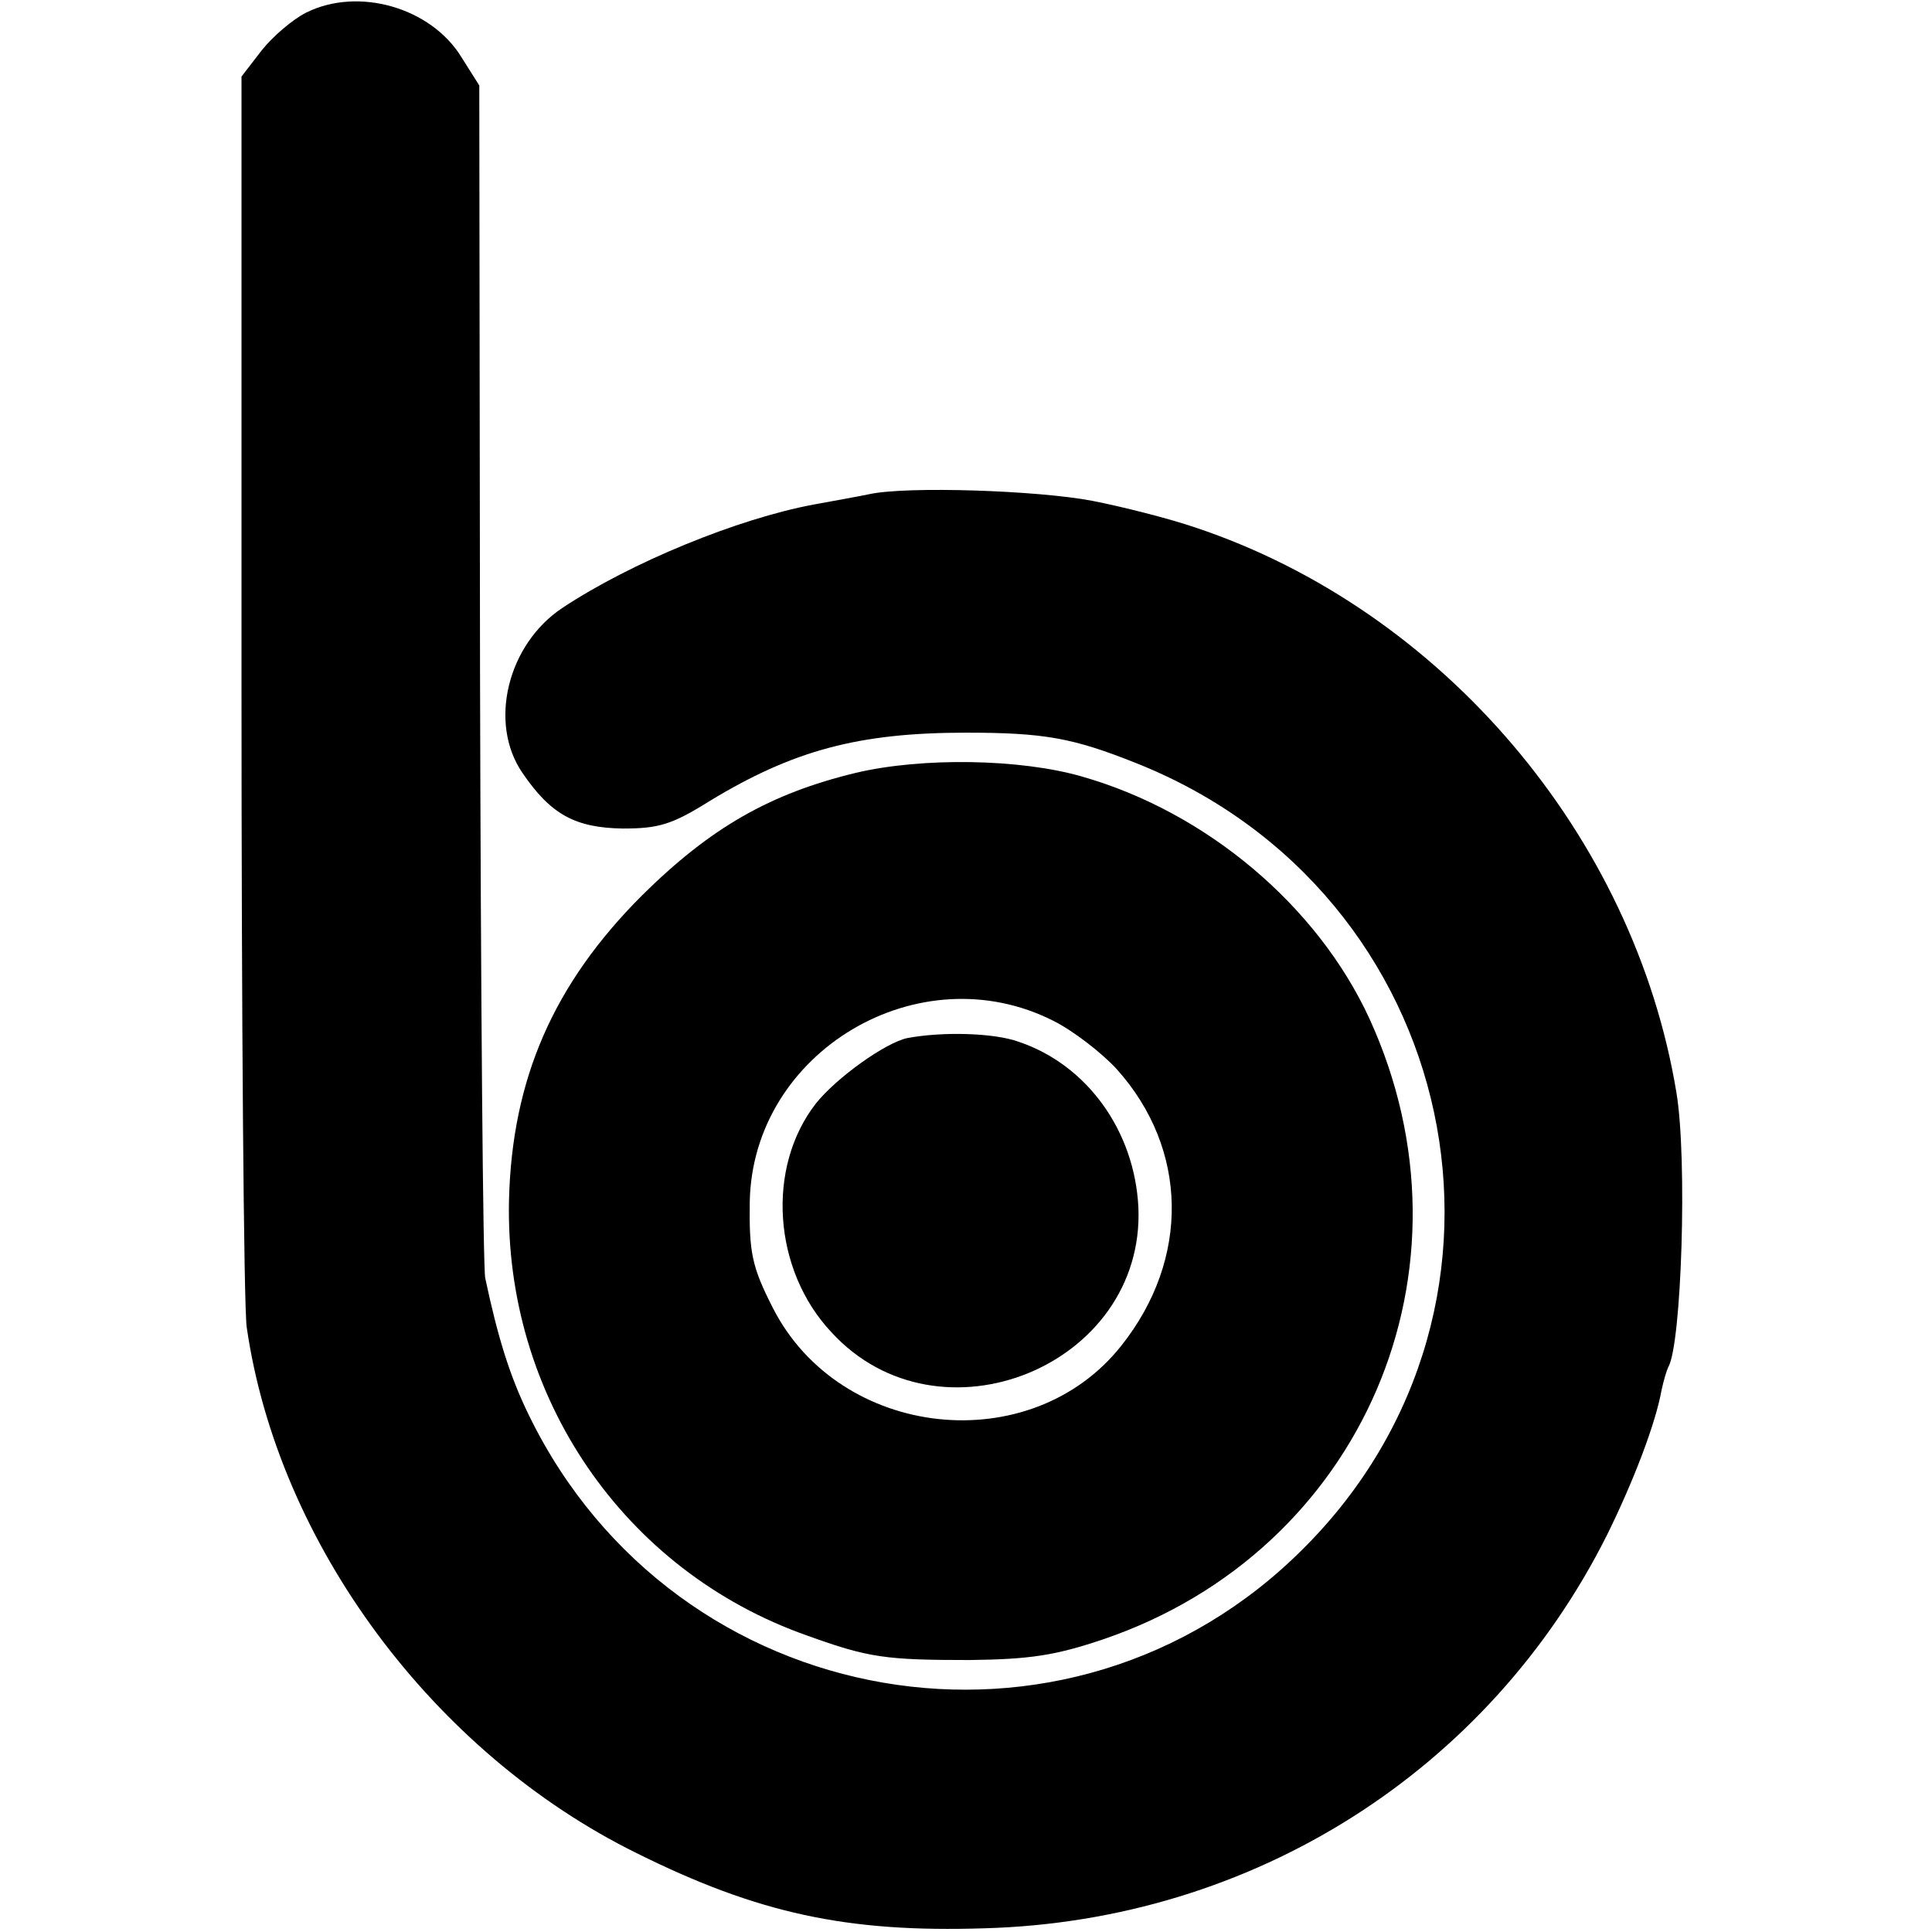 <?xml version="1.0" standalone="no"?>
<!DOCTYPE svg PUBLIC "-//W3C//DTD SVG 20010904//EN"
 "http://www.w3.org/TR/2001/REC-SVG-20010904/DTD/svg10.dtd">
<svg version="1.0" xmlns="http://www.w3.org/2000/svg"
 width="260pt" height="260pt" viewBox="0 0 260 260"
 preserveAspectRatio="xMidYMid meet">
<g transform="translate(0,260) scale(0.1,-0.1)"
fill="#000000" stroke="none">
<path d="M412 2583 c-18 -9 -45 -32 -60 -51 l-27 -35 0 -816 c0 -449 3 -839 7
-867 42 -291 251 -573 525 -708 163 -81 283 -107 468 -101 361 10 679 212 838
530 35 71 65 149 73 194 3 14 7 27 9 31 18 30 26 281 11 370 -57 345 -315 649
-647 760 -35 12 -98 28 -139 36 -73 14 -249 20 -300 9 -14 -3 -48 -9 -75 -14
-102 -19 -246 -78 -338 -139 -74 -49 -100 -155 -54 -222 38 -56 71 -74 135
-75 48 0 66 5 117 37 112 68 200 92 345 92 105 0 144 -7 229 -41 438 -174 556
-727 225 -1057 -315 -316 -845 -225 -1042 179 -26 53 -42 105 -59 185 -3 14
-6 381 -7 815 l-1 790 -24 38 c-41 67 -139 95 -209 60z"/>
<path d="M1152 1560 c-116 -28 -196 -74 -288 -165 -119 -119 -175 -247 -179
-410 -6 -264 154 -499 401 -586 83 -30 106 -33 219 -33 81 1 115 6 180 28 349
119 512 498 358 835 -70 152 -219 278 -387 326 -83 24 -215 26 -304 5z m266
-334 c26 -13 65 -43 85 -65 96 -107 99 -255 6 -372 -122 -154 -379 -126 -469
51 -28 55 -32 74 -31 143 4 202 228 335 409 243z"/>
<path d="M1221 1203 c-29 -6 -95 -53 -123 -88 -67 -86 -58 -224 21 -308 145
-158 422 -45 413 168 -5 103 -69 192 -161 223 -33 12 -102 14 -150 5z"/>
</g>
</svg>
